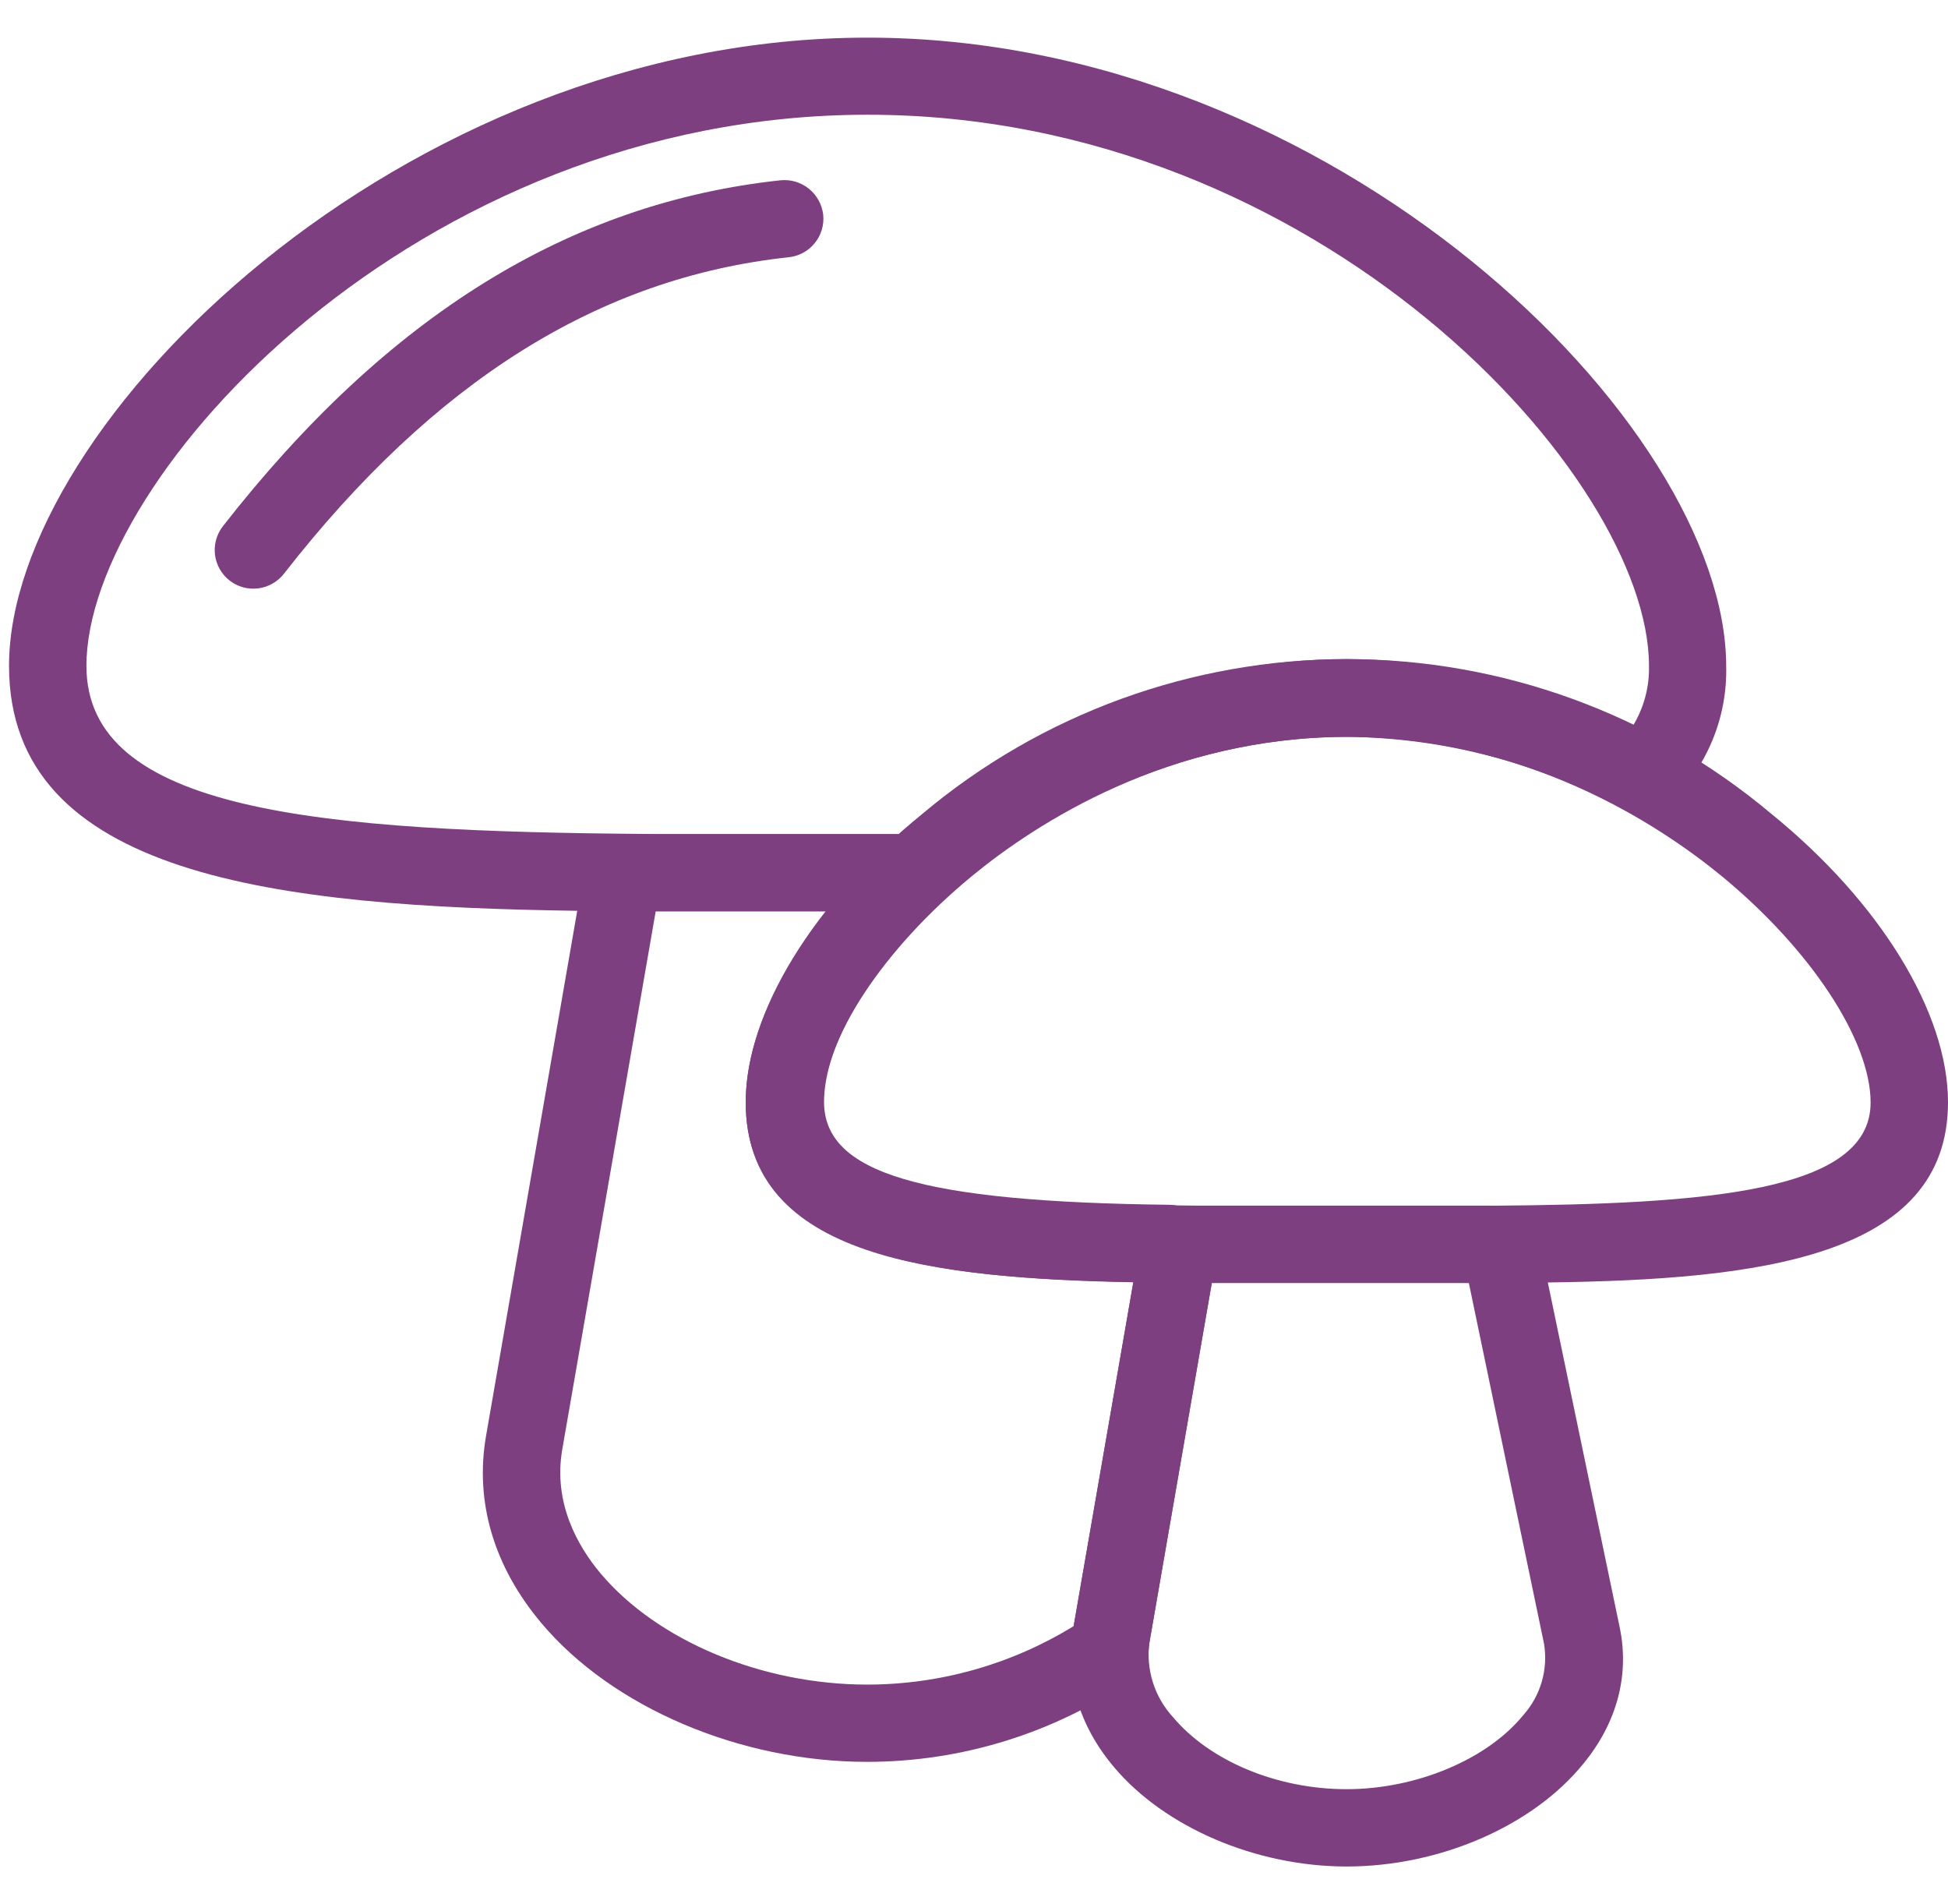 <svg xmlns="http://www.w3.org/2000/svg" width="44" height="43" viewBox="0 0 44 43" fill="none"><path d="M19.595 0.85C9.078 0.85 0.204 9.564 0.204 15.036C0.204 19.797 6.276 20.474 13.038 20.568L10.978 32.429C10.722 33.915 11.152 35.375 12.228 36.653C13.829 38.557 16.718 39.787 19.584 39.787C21.721 39.787 23.809 39.139 25.571 37.929C25.679 37.855 25.768 37.757 25.832 37.643C25.897 37.529 25.934 37.402 25.942 37.272C25.947 37.204 25.955 37.136 25.967 37.069L27.391 28.864C27.413 28.756 27.413 28.645 27.391 28.537L27.259 27.904C27.22 27.708 27.114 27.533 26.96 27.406C26.806 27.279 26.614 27.209 26.414 27.207C20.793 27.142 18.613 26.49 18.613 24.882C18.613 23.618 19.64 21.878 21.291 20.34C23.812 17.986 27.139 16.64 30.423 16.64C32.61 16.661 34.757 17.224 36.672 18.28C36.834 18.368 37.02 18.403 37.203 18.379C37.386 18.355 37.556 18.273 37.69 18.146C38.113 17.75 38.448 17.269 38.672 16.734C38.896 16.199 39.004 15.623 38.99 15.044C38.986 9.564 30.111 0.85 19.595 0.85ZM25.599 28.951L24.25 36.722C22.847 37.585 21.232 38.042 19.584 38.042C17.212 38.042 14.849 37.056 13.565 35.531C13.055 34.924 12.49 33.945 12.7 32.732L14.81 20.583H18.676C17.491 22.069 16.844 23.587 16.844 24.893C16.844 28.43 21.124 28.866 25.599 28.951ZM36.871 16.411C34.864 15.423 32.66 14.901 30.423 14.884C26.83 14.884 23.162 16.324 20.34 18.833H19.597H16.421H14.711C7.155 18.783 1.952 18.323 1.952 15.036C1.952 10.777 9.403 2.591 19.599 2.591C29.795 2.591 37.246 10.764 37.246 15.036C37.258 15.521 37.127 15.999 36.871 16.411Z" fill="#7D3F80"></path><path d="M44 24.891C44 22.87 42.468 20.371 40.001 18.371C37.317 16.118 33.926 14.884 30.422 14.884C26.919 14.884 23.527 16.118 20.843 18.371C18.377 20.371 16.844 22.87 16.844 24.891C16.844 28.329 20.955 28.872 25.599 28.957L24.241 36.781C24.055 37.883 24.367 38.962 25.159 39.902C26.307 41.267 28.37 42.15 30.416 42.15C32.518 42.15 34.617 41.239 35.762 39.831C36.525 38.903 36.809 37.829 36.585 36.752L34.961 28.961C39.72 28.899 44 28.4 44 24.891ZM33.167 28.977H33.178L34.874 37.112C34.923 37.4 34.906 37.695 34.825 37.975C34.744 38.256 34.601 38.514 34.406 38.732C33.592 39.733 31.991 40.404 30.416 40.404C28.84 40.404 27.326 39.766 26.496 38.778C26.288 38.552 26.132 38.283 26.04 37.99C25.948 37.697 25.921 37.387 25.963 37.082L27.369 28.974H33.167V28.977ZM33.67 27.226H32.608H30.423H28.237H27.042C22.175 27.192 18.592 26.895 18.592 24.895C18.592 23.488 19.948 21.43 21.967 19.773C23.396 18.599 26.396 16.64 30.423 16.64C34.45 16.64 37.45 18.607 38.879 19.777C40.896 21.434 42.252 23.492 42.252 24.898C42.252 26.91 38.606 27.194 33.67 27.228V27.226Z" fill="#7D3F80"></path><path d="M18.594 4.848C18.567 4.618 18.451 4.408 18.272 4.263C18.092 4.117 17.862 4.049 17.632 4.071C12.856 4.584 8.738 7.14 5.034 11.884C4.892 12.067 4.828 12.299 4.856 12.528C4.885 12.758 5.003 12.967 5.186 13.11C5.369 13.252 5.601 13.316 5.83 13.287C6.06 13.259 6.269 13.14 6.412 12.958C9.806 8.607 13.532 6.27 17.808 5.81C17.923 5.799 18.035 5.765 18.137 5.71C18.238 5.656 18.328 5.582 18.401 5.492C18.474 5.403 18.529 5.3 18.562 5.189C18.595 5.079 18.606 4.962 18.594 4.848Z" fill="#7D3F80"></path></svg>